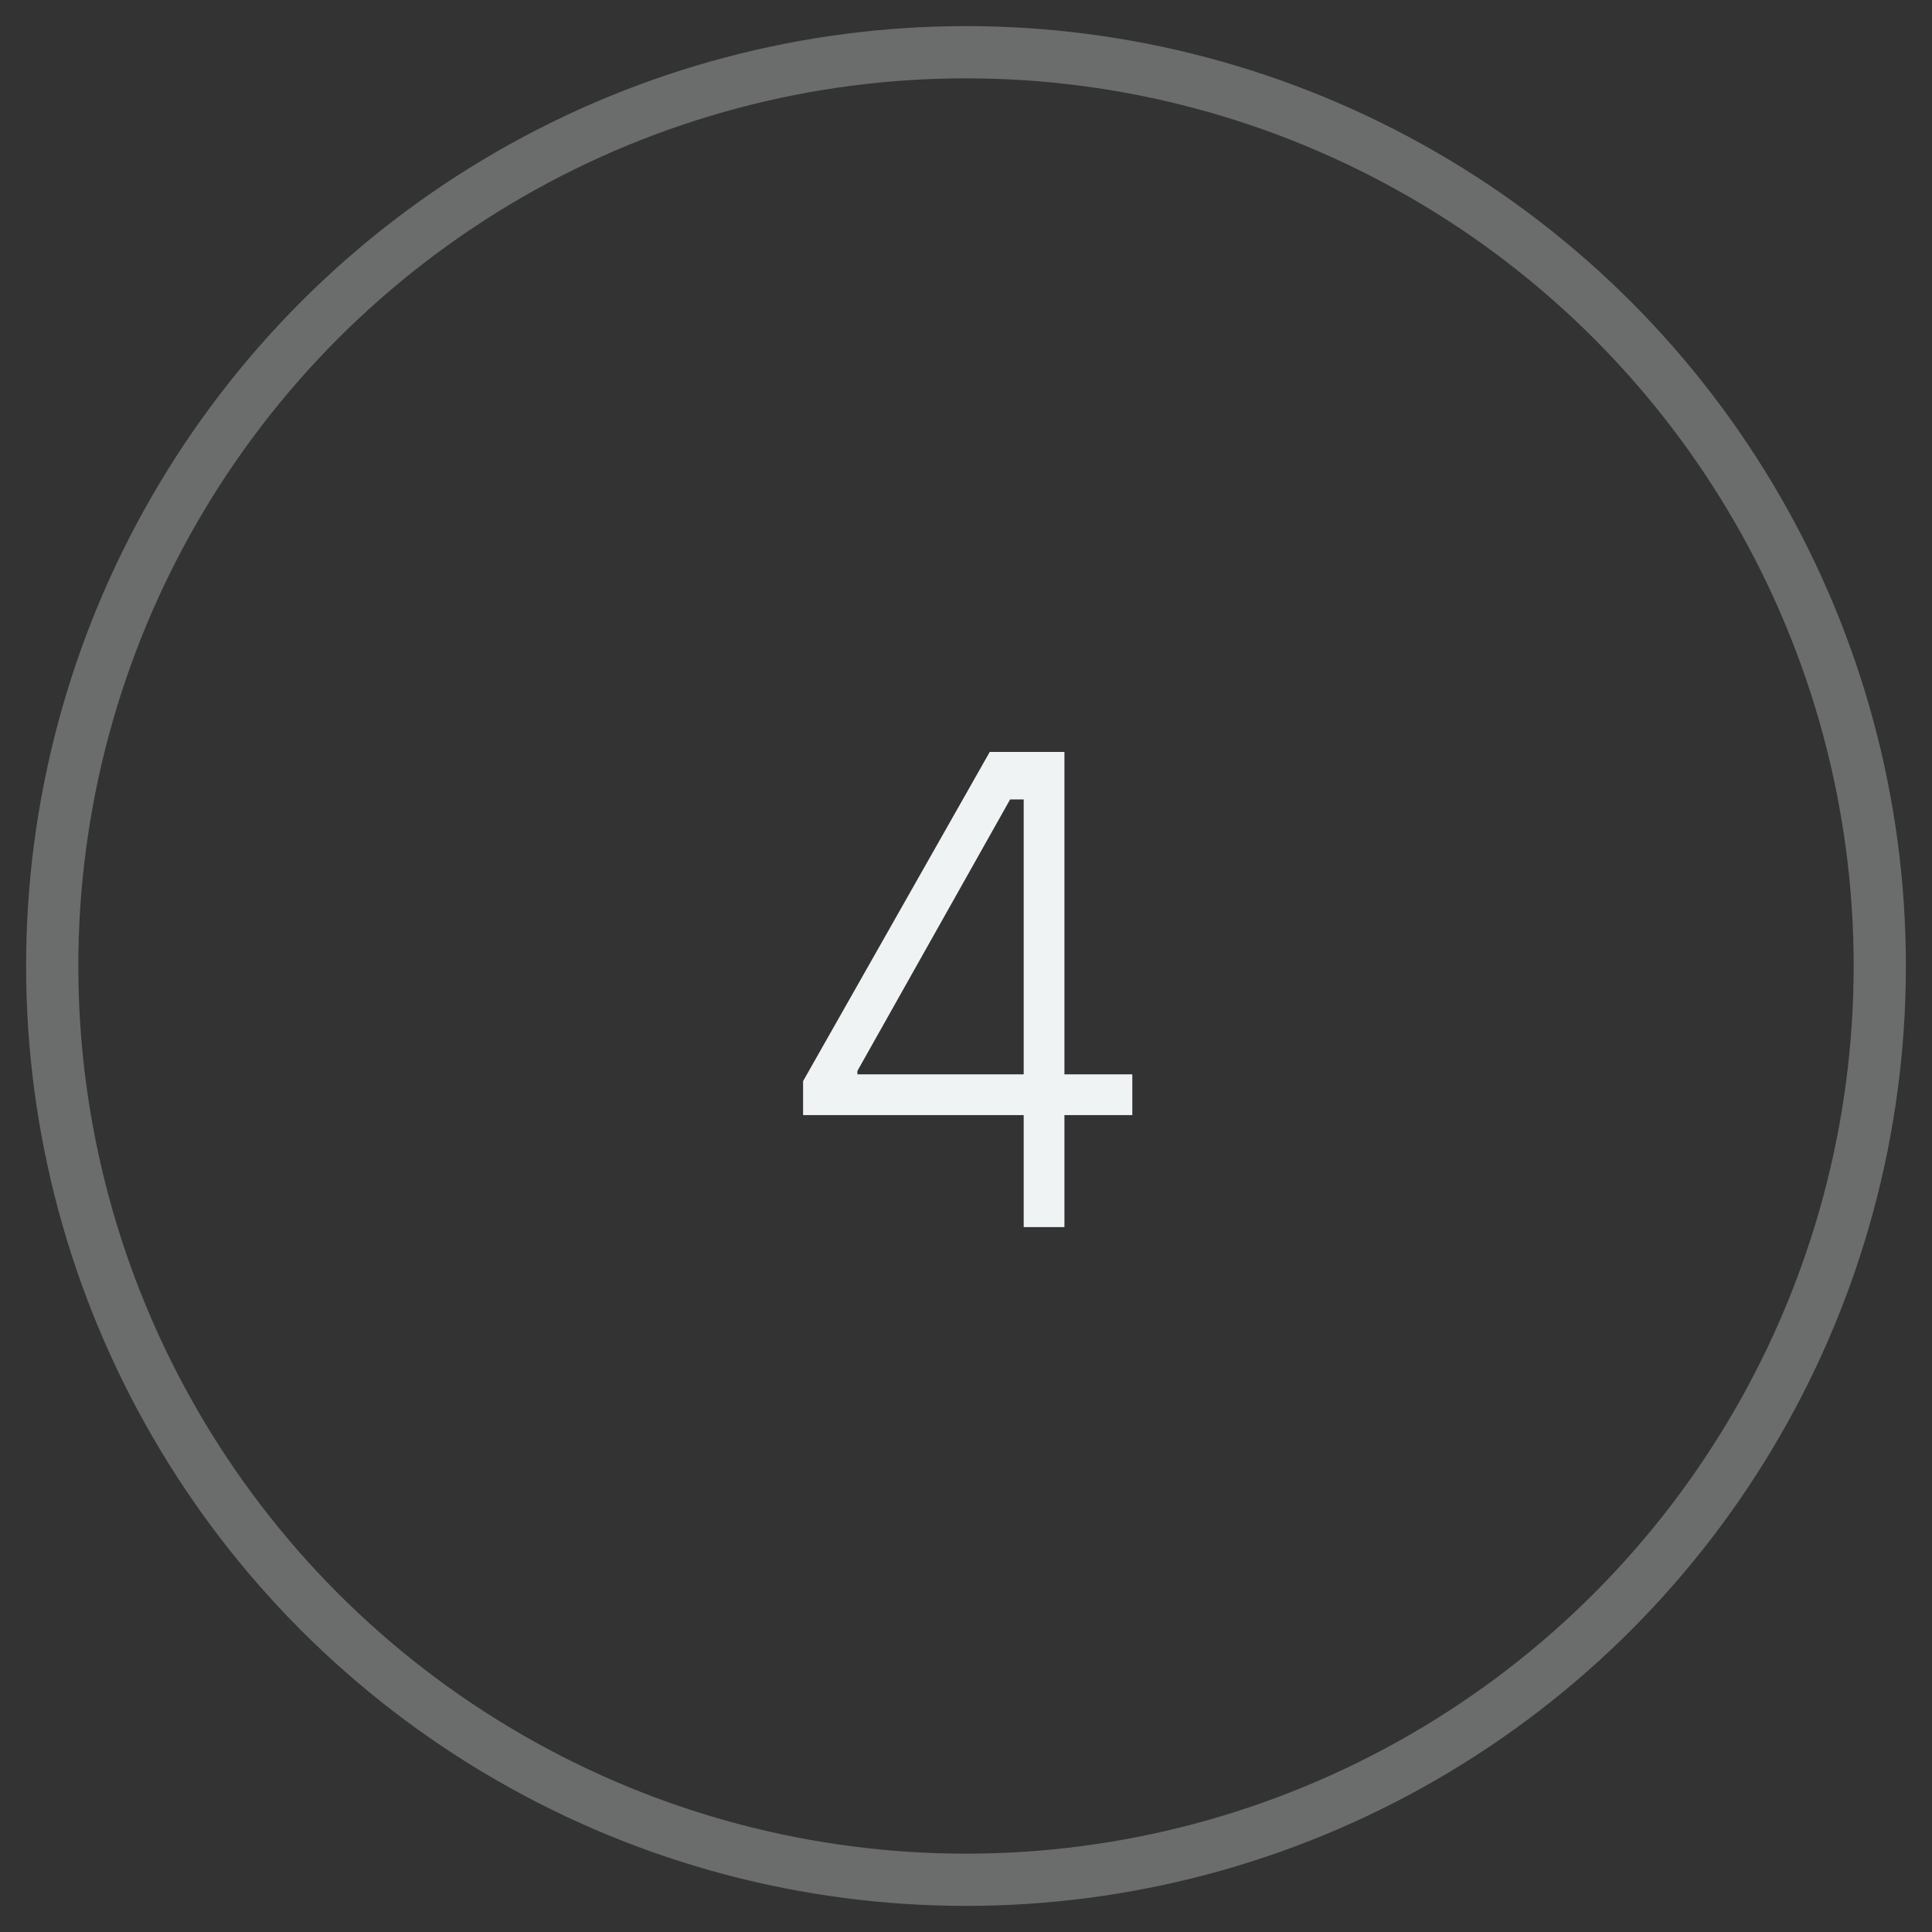 <?xml version="1.0" encoding="UTF-8"?> <svg xmlns="http://www.w3.org/2000/svg" width="37" height="37" viewBox="0 0 37 37" fill="none"><rect x="0" y="0" width="37" height="37" fill="#333333" stroke="none"/> <circle opacity="0.3" cx="18.5" cy="18.5" r="17.5" stroke="#EFF3F3"></circle> <path d="M15.38 21.355H19.605V23.5H20.385V21.355H21.685V20.575H20.385V14.4H18.955L15.38 20.705V21.355ZM16.42 20.575V20.51L19.345 15.31H19.605V20.575H16.42Z" fill="#EFF3F3"></path> </svg> 